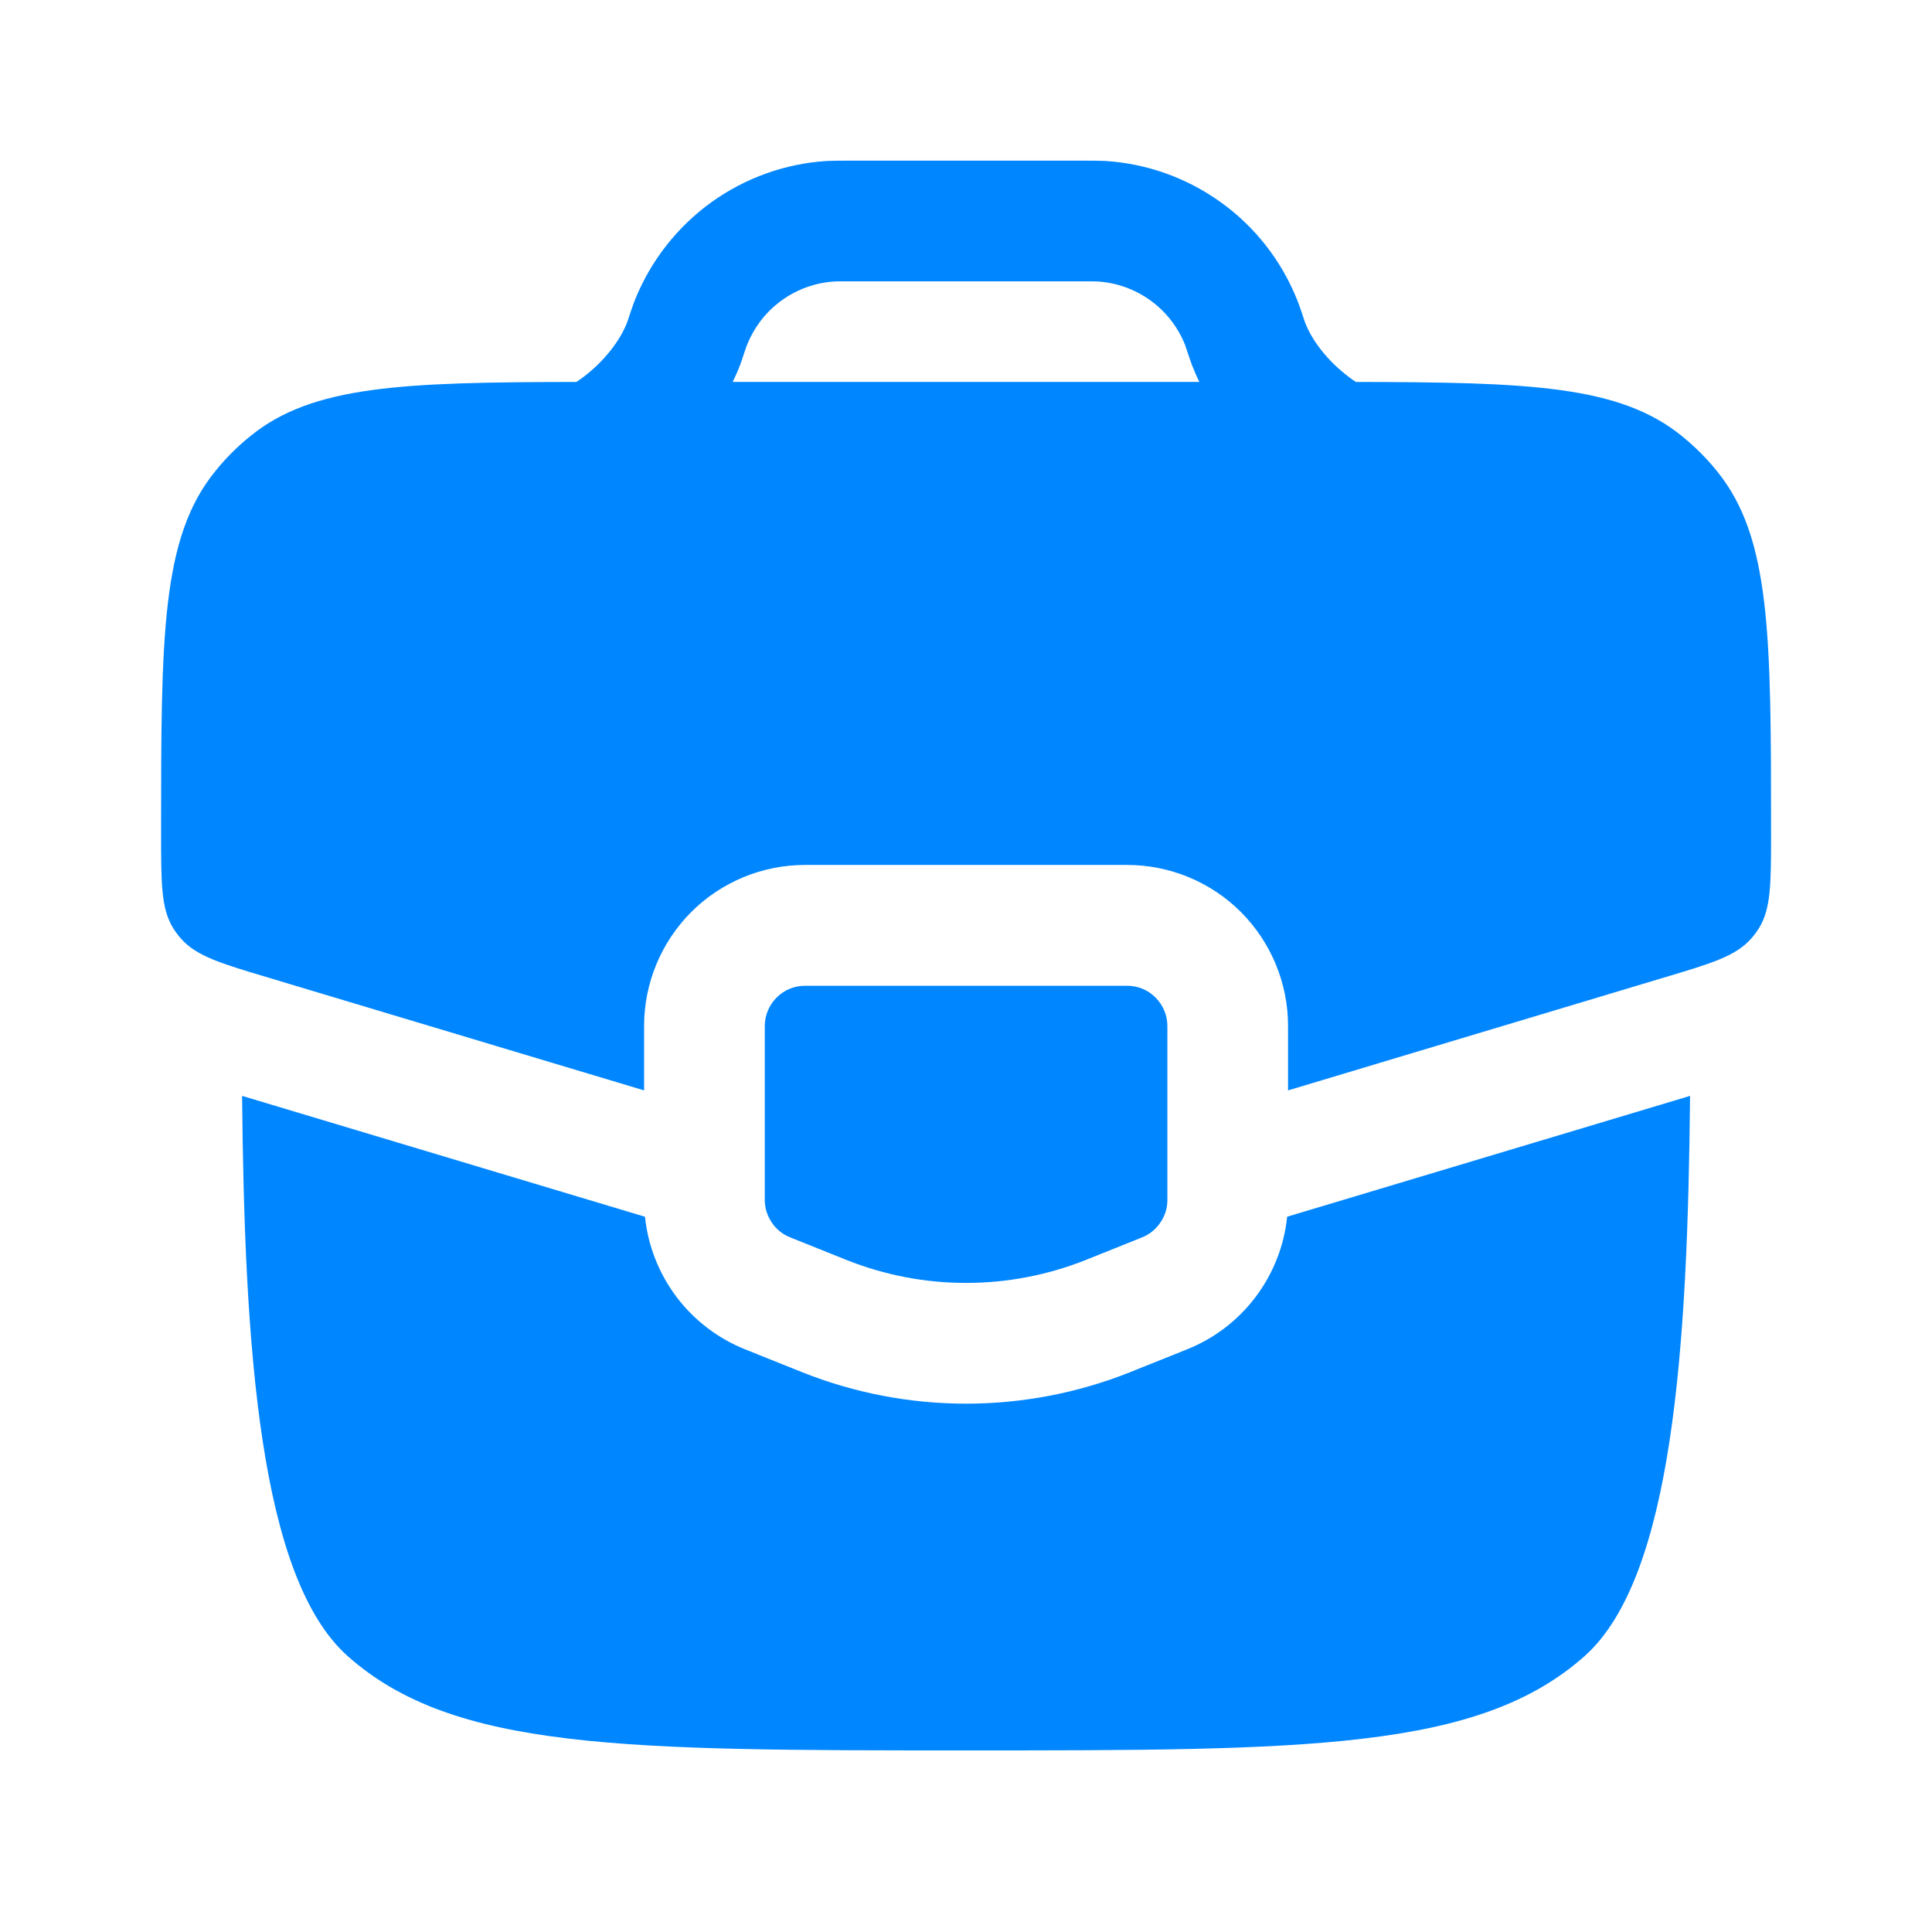 <svg width="13" height="13" viewBox="0 0 13 13" fill="none" xmlns="http://www.w3.org/2000/svg">
  <path fill-rule="evenodd" clip-rule="evenodd" d="M5.567 1.083C5.612 1.081 5.659 1.081 5.721 1.081H7.281C7.342 1.081 7.39 1.081 7.435 1.083C7.716 1.1 7.987 1.197 8.216 1.362C8.445 1.527 8.622 1.753 8.727 2.015C8.744 2.057 8.759 2.102 8.778 2.16L8.78 2.166C8.825 2.287 8.929 2.425 9.074 2.535C9.09 2.548 9.107 2.559 9.123 2.57C10.289 2.572 10.898 2.593 11.318 2.935C11.404 3.005 11.483 3.083 11.553 3.17C11.917 3.618 11.917 4.281 11.917 5.608C11.917 5.945 11.917 6.113 11.836 6.245C11.82 6.27 11.802 6.295 11.782 6.317C11.679 6.433 11.518 6.482 11.196 6.578L8.667 7.337V6.903C8.667 6.616 8.553 6.341 8.35 6.137C8.147 5.934 7.871 5.82 7.584 5.82H5.417C5.13 5.82 4.854 5.934 4.651 6.137C4.448 6.341 4.334 6.616 4.334 6.903V7.337L1.805 6.578C1.483 6.482 1.322 6.433 1.219 6.317C1.199 6.295 1.181 6.27 1.165 6.245C1.084 6.113 1.084 5.945 1.084 5.608C1.084 4.281 1.084 3.618 1.449 3.17C1.519 3.083 1.597 3.005 1.684 2.935C2.103 2.593 2.712 2.572 3.879 2.57C3.895 2.559 3.911 2.548 3.928 2.535C4.072 2.425 4.176 2.286 4.221 2.166C4.242 2.104 4.257 2.057 4.274 2.014C4.38 1.753 4.557 1.527 4.785 1.362C5.014 1.197 5.285 1.1 5.566 1.083M8.027 2.472C8.04 2.505 8.054 2.538 8.07 2.57H4.93C4.946 2.538 4.96 2.505 4.974 2.472V2.47L4.976 2.465L4.979 2.458L4.982 2.452L4.983 2.446L4.985 2.443L4.987 2.437L4.989 2.43L4.99 2.427L4.992 2.423L4.993 2.419L4.994 2.416C5.015 2.353 5.021 2.333 5.028 2.318C5.076 2.199 5.156 2.096 5.26 2.021C5.364 1.946 5.487 1.902 5.615 1.894C5.632 1.893 5.654 1.893 5.731 1.893H7.269C7.346 1.893 7.368 1.893 7.385 1.894C7.646 1.91 7.875 2.075 7.973 2.318C7.978 2.333 7.985 2.352 8.006 2.416L8.008 2.419L8.009 2.423L8.01 2.427L8.011 2.43L8.014 2.437L8.016 2.443L8.017 2.446L8.019 2.452L8.021 2.458L8.024 2.465L8.026 2.47L8.027 2.472ZM7.584 6.633H5.417C5.345 6.633 5.277 6.661 5.226 6.712C5.175 6.763 5.146 6.832 5.146 6.903V8.075C5.146 8.129 5.163 8.181 5.193 8.226C5.223 8.271 5.266 8.306 5.317 8.326L5.696 8.478C6.212 8.684 6.789 8.684 7.306 8.478L7.685 8.326C7.735 8.306 7.778 8.271 7.808 8.226C7.839 8.181 7.855 8.129 7.855 8.075V6.903C7.855 6.832 7.826 6.763 7.775 6.712C7.725 6.661 7.656 6.633 7.584 6.633ZM4.339 8.187L1.629 7.374C1.645 9.06 1.744 10.614 2.34 11.144C3.053 11.778 4.203 11.778 6.501 11.778C8.798 11.778 9.948 11.778 10.662 11.144C11.258 10.614 11.356 9.06 11.372 7.374L8.661 8.187C8.641 8.383 8.567 8.57 8.448 8.728C8.329 8.885 8.17 9.007 7.986 9.08L7.607 9.232C6.897 9.516 6.104 9.516 5.394 9.232L5.015 9.08C4.832 9.007 4.672 8.885 4.553 8.728C4.434 8.57 4.36 8.383 4.34 8.187" fill="#0086FF" />
</svg>